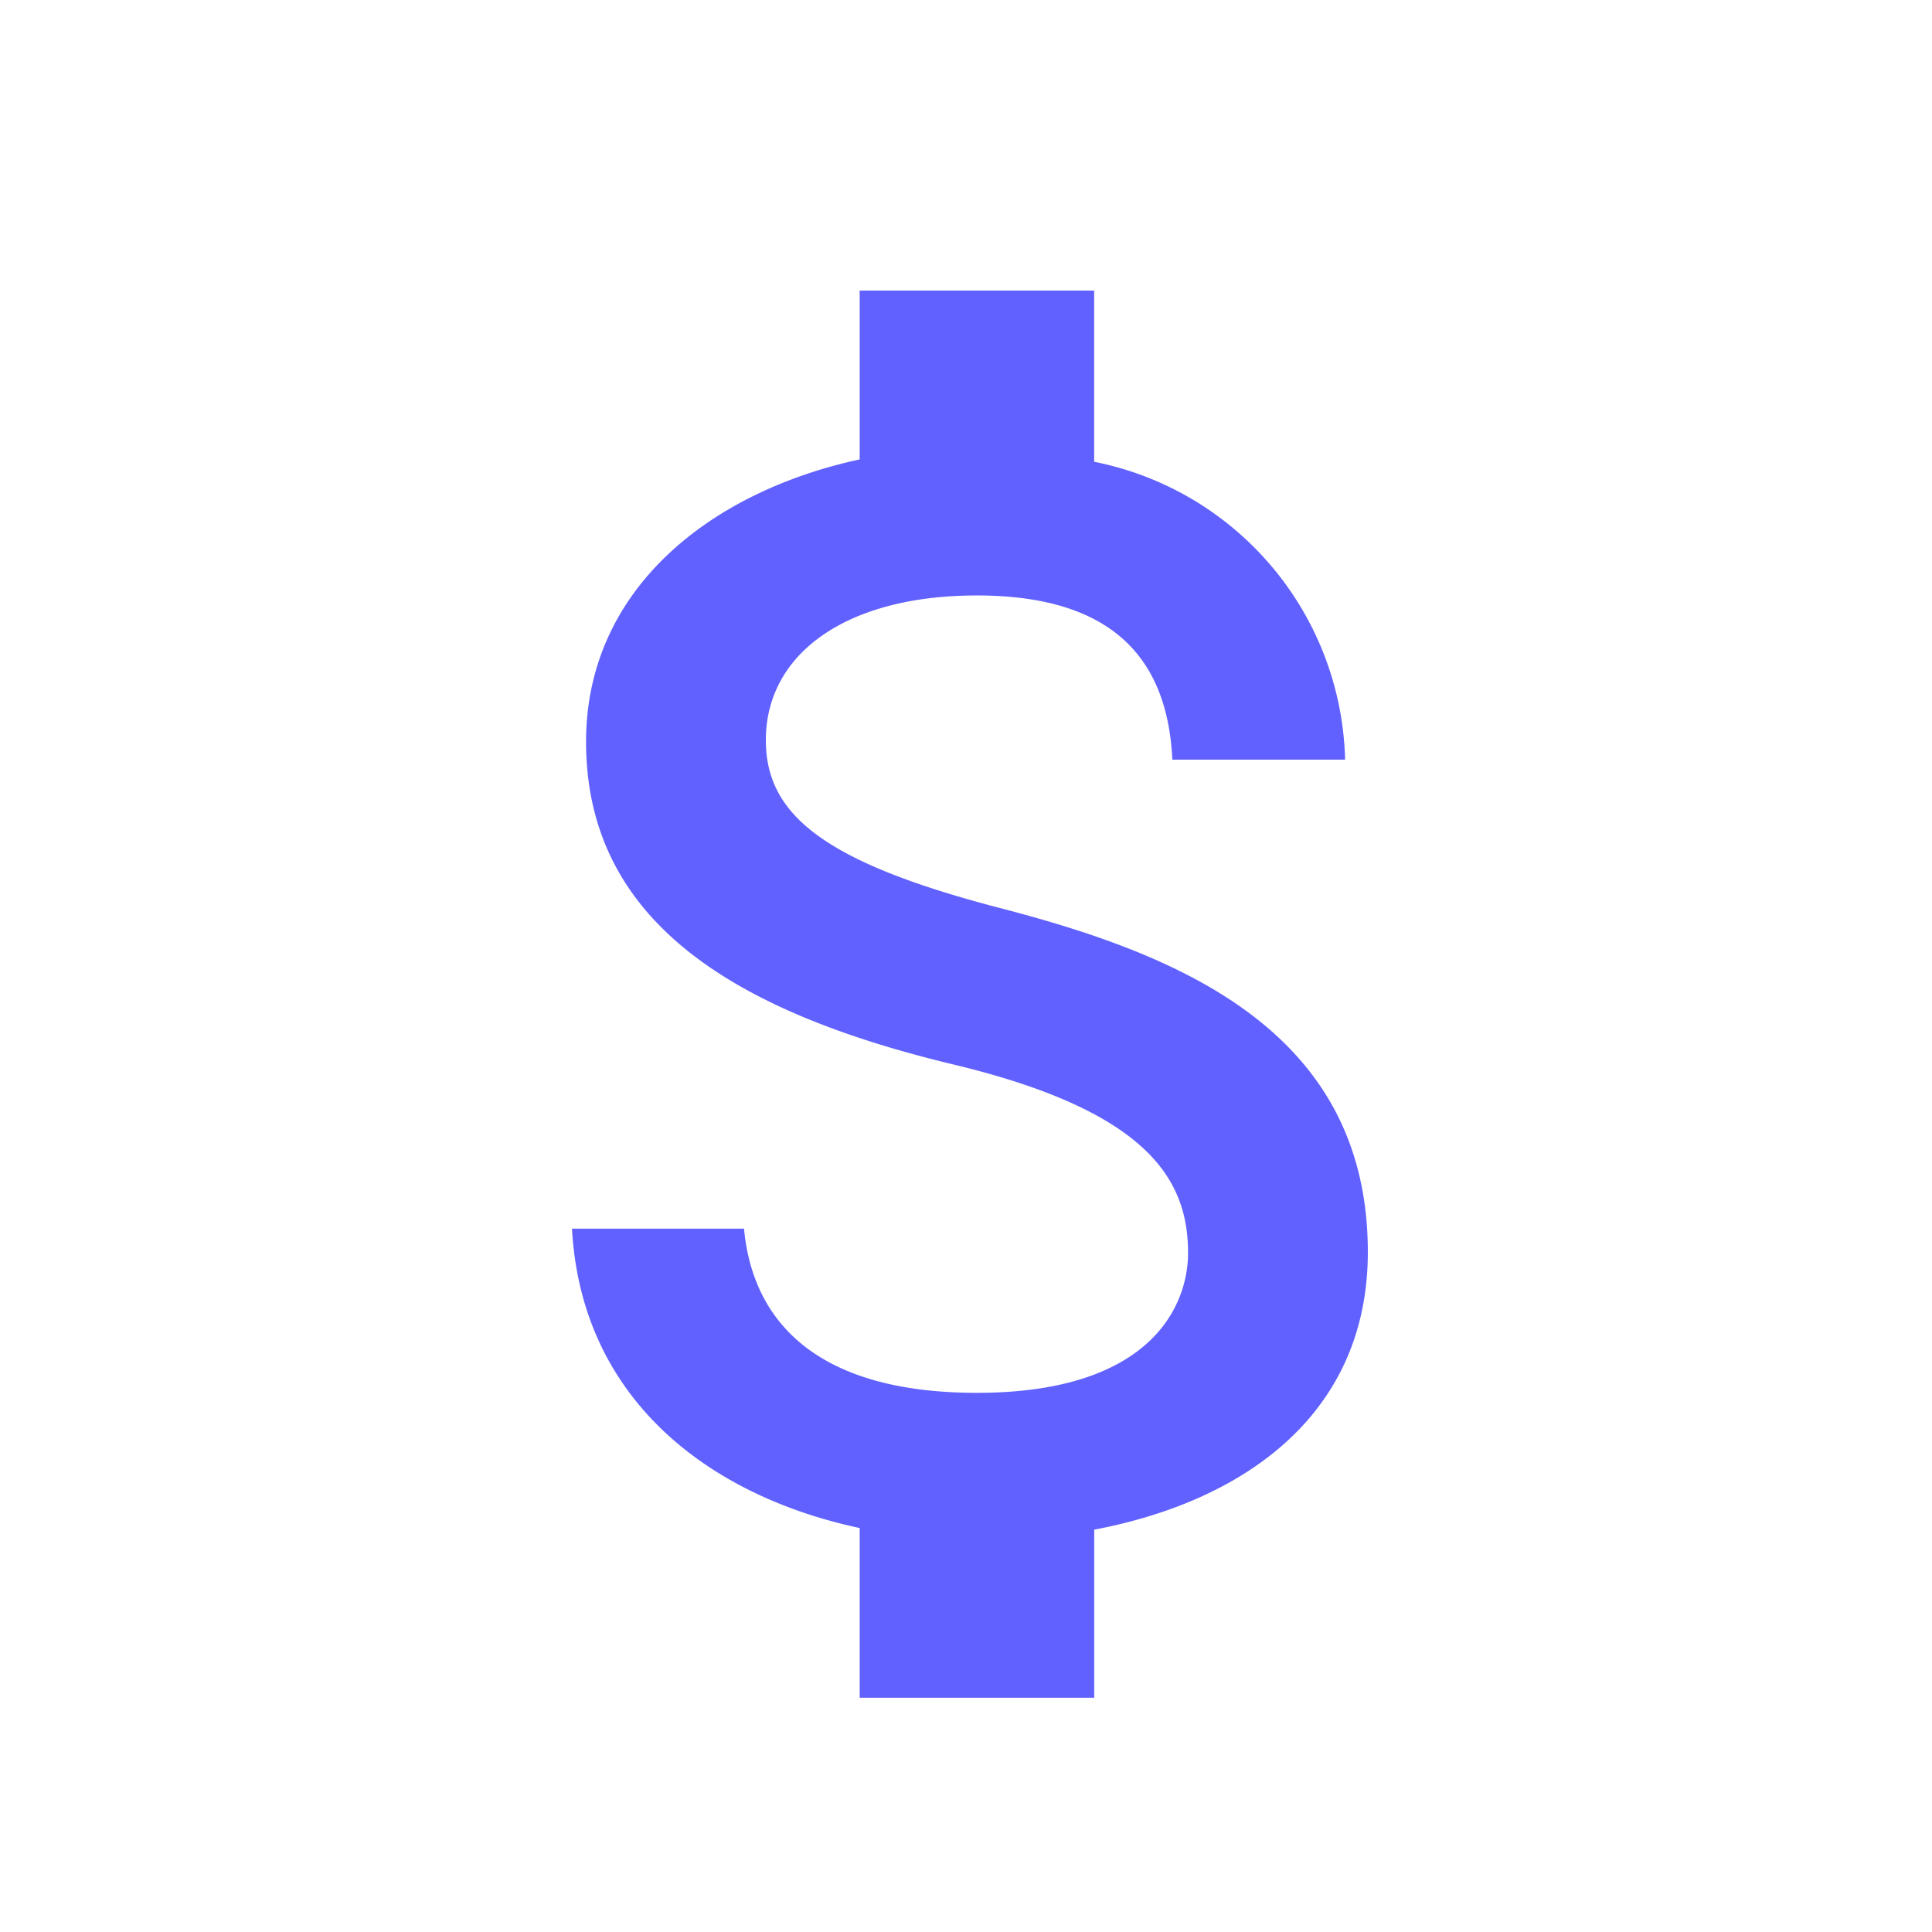 <?xml version="1.0" encoding="UTF-8"?>
<svg xmlns="http://www.w3.org/2000/svg" width="34.324" height="34.324" viewBox="0 0 34.324 34.324">
  <g transform="translate(-365.838 -1266.838)">
    <rect width="30" height="30" transform="translate(370.531 1266.838) rotate(9)" fill="none"></rect>
    <path d="M17.091,15.472c-3.153-.819-4.167-1.667-4.167-2.986,0-1.514,1.4-2.569,3.75-2.569,2.472,0,3.389,1.181,3.472,2.917h3.069a5.536,5.536,0,0,0-4.458-5.292V4.5H14.591v3C11.9,8.083,9.73,9.833,9.73,12.514c0,3.208,2.653,4.806,6.528,5.736,3.472.833,4.167,2.056,4.167,3.347,0,.958-.681,2.486-3.75,2.486-2.861,0-3.986-1.278-4.139-2.917H9.48c.167,3.042,2.444,4.75,5.111,5.319V29.5h4.167V26.514c2.708-.514,4.861-2.083,4.861-4.931C23.619,17.639,20.244,16.292,17.091,15.472Z" transform="translate(366.52 1267.5)" fill="#6161ff"></path>
  </g>
</svg>
